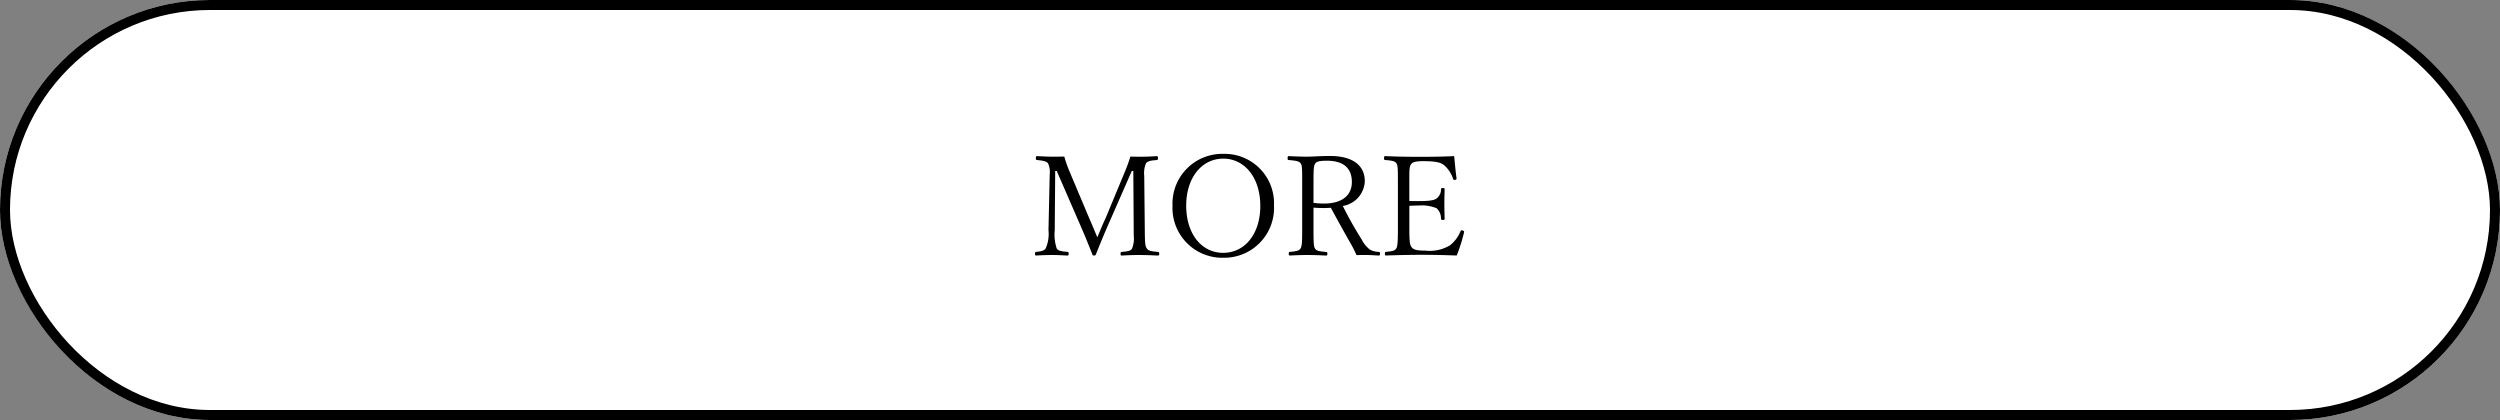<svg xmlns="http://www.w3.org/2000/svg" width="250" height="42" viewBox="0 0 250 42">
  <rect x="0" y="0" width="250" height="42" fill="#808080" stroke="none"/>
  <g id="グループ_8128" data-name="グループ 8128" transform="translate(-558 -950)">
    <g id="長方形_1391" data-name="長方形 1391" transform="translate(558 950)" fill="#fff" stroke="#000" stroke-width="1">
      <rect width="250" height="42" rx="21" stroke="none"/>
      <rect x="0.5" y="0.5" width="249" height="41" rx="20.5" fill="none"/>
    </g>
    <path id="パス_27015" data-name="パス 27015" d="M7.574-4.214c-.336.714-.56,1.274-.84,1.946C6.44-2.954,6.2-3.556,5.908-4.214L3.99-8.764a12.476,12.476,0,0,1-.56-1.582c-.532.014-.8.014-1.218.014-.364,0-.966-.028-1.5-.056-.084,0-.126.028-.126.224,0,.126.028.154.126.168.756.07.966.168,1.092.336a2.018,2.018,0,0,1,.168,1.092L1.848-2.982a3.544,3.544,0,0,1-.28,1.82c-.112.182-.322.294-.938.35C.532-.8.5-.77.5-.63s.028.182.126.182C1.092-.476,1.708-.5,2.2-.5s1.008.028,1.526.056c.112,0,.14-.042.14-.182S3.836-.8,3.724-.812C3-.882,2.8-.952,2.674-1.148a4.372,4.372,0,0,1-.2-1.834L2.52-8.9h.154L4.9-3.78C5.418-2.6,5.8-1.666,6.23-.574c.042.1.07.126.154.126.14,0,.168-.028.21-.126.42-1.05.812-2.016,1.456-3.472L10.178-8.9h.154l.042,6.482a2.611,2.611,0,0,1-.168,1.274c-.112.182-.294.28-1.05.336-.07.014-.1.042-.1.182s.028.182.1.182C9.688-.476,10.374-.5,10.92-.5s1.288.028,1.862.056c.1,0,.14-.042.14-.182s-.042-.168-.14-.182c-.784-.07-.952-.14-1.092-.336-.154-.224-.2-.392-.21-1.834l-.056-5.432a2.556,2.556,0,0,1,.168-1.246c.112-.182.364-.294,1.064-.336.112-.014.14-.042.14-.182,0-.168-.028-.21-.14-.21-.42.028-1.036.056-1.442.056s-.7,0-1.176-.014A16.321,16.321,0,0,1,9.38-8.568Zm11.746-6.4a4.978,4.978,0,0,0-5.068,5.194A4.978,4.978,0,0,0,19.32-.224,4.988,4.988,0,0,0,24.4-5.446,4.942,4.942,0,0,0,19.32-10.612Zm0,.476c2.114,0,3.71,1.862,3.71,4.732,0,2.828-1.568,4.69-3.71,4.69s-3.7-1.862-3.7-4.732C15.624-8.246,17.192-10.136,19.32-10.136Zm9.03,4.9c.322.028.7.042,1.05.042.224,0,.5-.014.686-.028C30.744-4,31.43-2.758,32.13-1.54a10.427,10.427,0,0,1,.518,1.05C33.04-.5,33.25-.5,33.6-.5c.378,0,.784.028,1.288.056C34.972-.448,35-.49,35-.63s-.028-.168-.126-.182a2.047,2.047,0,0,1-.84-.2A2.843,2.843,0,0,1,33.18-2.03a37.955,37.955,0,0,1-1.9-3.374,2.612,2.612,0,0,0,2.2-2.478c0-1.512-1.12-2.52-3.472-2.52-.924,0-1.806.07-2.3.07-.532,0-1.274-.028-1.834-.056-.07,0-.112.028-.112.224,0,.126.014.154.112.168.882.07,1.064.154,1.19.336s.154.35.154,1.54v5.138c0,1.386-.042,1.61-.168,1.834-.1.168-.266.266-1.05.336-.1.014-.126.042-.126.182s.028.182.126.182C26.516-.476,27.23-.5,27.776-.5s1.246.028,1.82.056c.112,0,.14-.028.14-.182s-.028-.168-.154-.182c-.784-.056-.966-.154-1.078-.336s-.154-.42-.154-1.834Zm0-2.8c0-1.19.056-1.456.182-1.624s.378-.266,1.162-.266c1.694,0,2.492.784,2.492,2.128,0,1.316-.952,2.156-2.8,2.156a7.7,7.7,0,0,1-1.036-.07ZM43.414-2.814c0-.084-.126-.154-.266-.154-.042,0-.07.028-.1.1A3.439,3.439,0,0,1,42-1.47a3.93,3.93,0,0,1-2.464.532c-.952,0-1.218-.112-1.4-.378-.14-.21-.2-.518-.2-1.666V-5.418c.238-.014.574-.028.9-.028a3.969,3.969,0,0,1,1.82.266A1.384,1.384,0,0,1,41.1-4.144c.014.112.056.14.154.14.168,0,.21-.028.21-.126-.014-.49-.028-1.05-.028-1.568,0-.462.014-.9.028-1.372,0-.1-.028-.126-.21-.126-.112,0-.14.028-.154.126a1.123,1.123,0,0,1-.42.9c-.224.182-.63.28-1.848.28-.322,0-.658,0-.9-.014V-8.386c0-.756.056-1.022.154-1.162.14-.21.378-.336,1.218-.336,1.316,0,1.778.14,2.114.406a3.137,3.137,0,0,1,.9,1.386c.028.07.056.084.112.084.14,0,.224-.056.224-.126v-.042c-.1-.714-.168-1.512-.238-2.212-1.19.056-2.282.07-3.4.07s-2.352-.014-3.486-.07c-.1,0-.126.042-.126.224,0,.14.028.154.126.168.784.056.994.154,1.106.322.126.2.154.35.154,1.778v4.914c0,1.316-.056,1.666-.168,1.834-.14.2-.308.266-1.022.336-.084.014-.112.042-.112.182s.028.182.112.182c1.162-.042,2.45-.07,3.6-.07s2.282.028,3.472.07a16.211,16.211,0,0,0,.728-2.3Z" transform="translate(661 976)"/>
  </g>
</svg>
